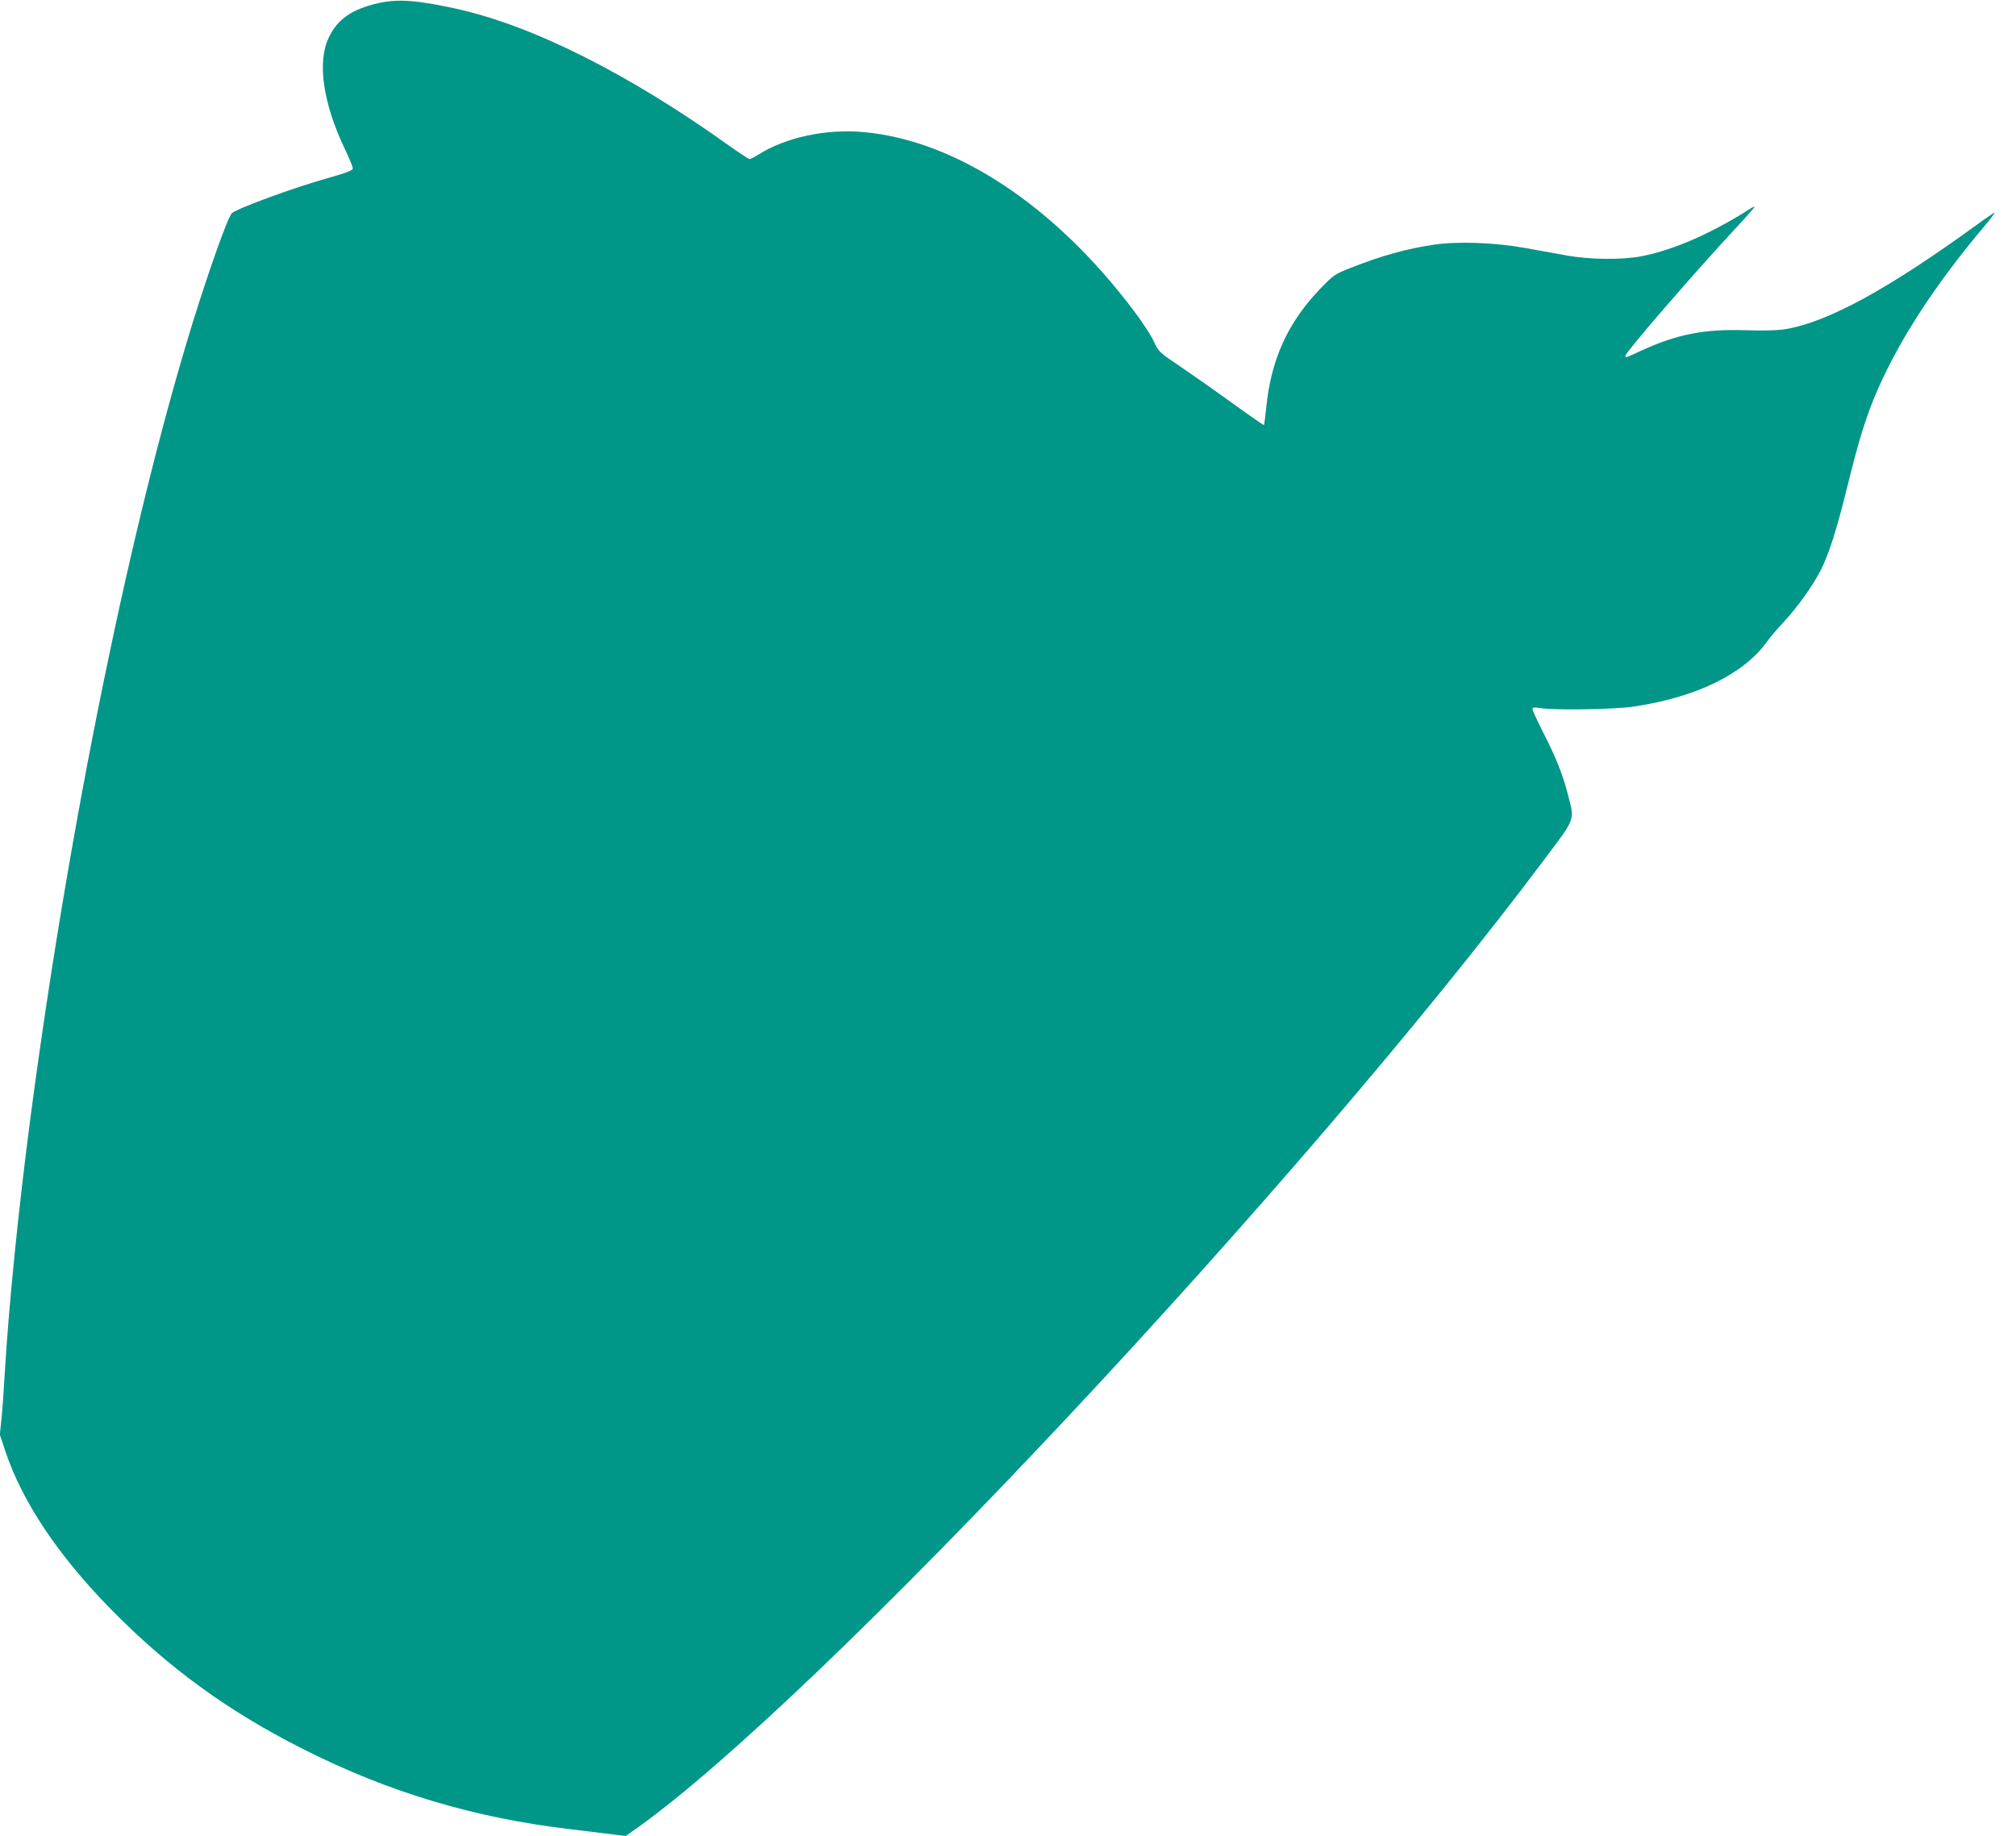 <?xml version="1.0" standalone="no"?>
<!DOCTYPE svg PUBLIC "-//W3C//DTD SVG 20010904//EN"
 "http://www.w3.org/TR/2001/REC-SVG-20010904/DTD/svg10.dtd">
<svg version="1.0" xmlns="http://www.w3.org/2000/svg"
 width="1280pt" height="1166pt" viewBox="0 0 1280 1166"
 preserveAspectRatio="xMidYMid meet">
<g transform="translate(0,1166) scale(0.1,-0.1)"
fill="#009688" stroke="none">
<path d="M2401 11640 c-168 -39 -258 -102 -314 -219 -74 -156 -36 -418 104
-710 27 -57 49 -111 49 -120 0 -13 -37 -27 -162 -63 -217 -61 -561 -187 -605
-221 -17 -13 -83 -186 -173 -457 -415 -1249 -846 -3309 -1105 -5275 -79 -600
-140 -1212 -165 -1640 -6 -104 -15 -234 -21 -288 l-10 -97 36 -108 c107 -318
332 -656 665 -996 367 -375 747 -652 1230 -895 537 -271 1080 -434 1690 -506
113 -14 238 -29 279 -34 l74 -9 71 50 c1154 820 4228 4100 5763 6153 198 263
191 244 149 406 -32 127 -76 238 -158 398 -37 74 -68 140 -68 148 0 11 10 13
48 7 90 -15 470 -9 592 9 395 58 699 205 847 410 20 29 72 89 114 134 81 87
181 227 229 322 55 110 99 250 169 531 75 306 125 464 198 628 141 317 363
658 661 1012 44 52 78 97 76 99 -2 2 -52 -32 -111 -75 -567 -412 -954 -623
-1223 -665 -48 -7 -136 -10 -243 -6 -269 9 -439 -25 -674 -133 -97 -45 -93
-44 -93 -29 0 21 432 521 692 801 71 76 128 141 128 144 0 3 -10 0 -22 -8
-251 -160 -488 -264 -695 -305 -124 -24 -332 -22 -483 6 -63 11 -178 32 -255
46 -192 35 -427 44 -583 21 -174 -26 -332 -70 -529 -148 -99 -39 -106 -44
-191 -132 -204 -212 -312 -448 -342 -751 -6 -60 -13 -111 -15 -114 -2 -2 -84
55 -182 126 -98 71 -247 176 -332 234 -153 103 -154 104 -184 169 -16 36 -73
124 -127 195 -500 666 -1127 1082 -1714 1136 -242 22 -496 -32 -673 -144 -24
-15 -48 -27 -54 -27 -6 0 -63 38 -127 83 -640 458 -1245 762 -1732 871 -250
55 -374 64 -499 36z"/>
</g>
</svg>
